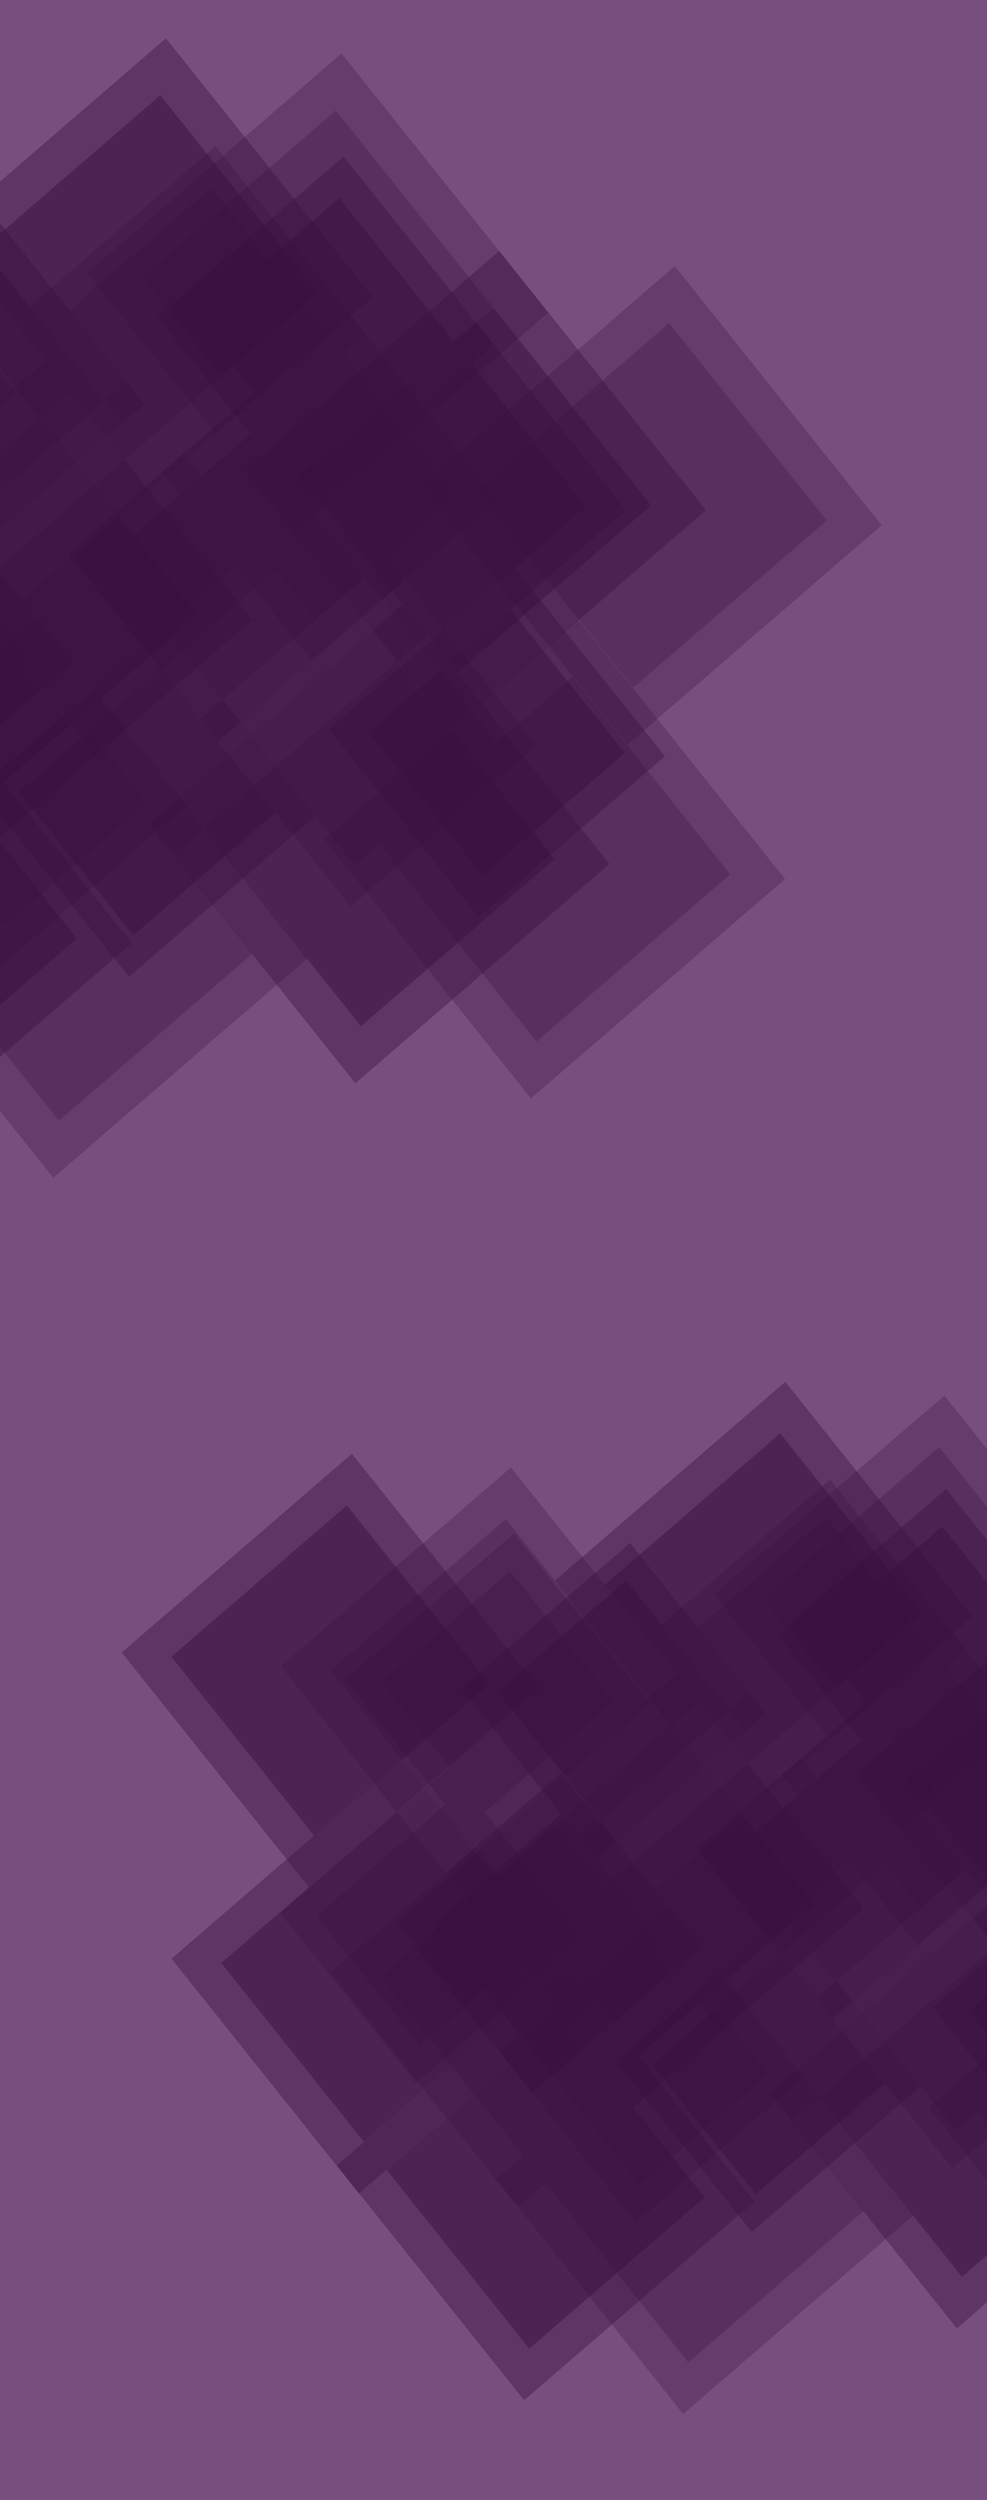 <?xml version="1.0" encoding="UTF-8"?> <svg xmlns="http://www.w3.org/2000/svg" xmlns:xlink="http://www.w3.org/1999/xlink" id="a" width="1920" height="4863" viewBox="0 0 1920 4863"><defs><clipPath id="b"><rect width="1920" height="4863" fill="none" stroke-width="0"></rect></clipPath><clipPath id="e"><rect y="-698" width="1920" height="3098" fill="none" stroke-width="0"></rect></clipPath><clipPath id="ch"><rect y="1765" width="1920" height="3098" fill="none" stroke-width="0"></rect></clipPath></defs><g clip-path="url(#b)"><g id="c"><g id="d"><g clip-path="url(#e)"><g id="f"><g id="g"><g id="h"><g id="i"><g id="j"><g id="k"><path id="l" d="M-405.71,1128.39L88.58,701.63l402.22,504.18L-3.5,1632.57l-402.22-504.18Z" opacity=".39" stroke-width="0"></path><path id="m" d="M-298.99,1137.62L77.61,812.47l306.46,384.14L7.47,1521.76l-306.46-384.14Z" opacity=".46" stroke-width="0"></path></g><g id="n" opacity=".72"><path id="o" d="M-64.19,1157.89l494.29-426.76,402.22,504.18-494.29,426.76-402.22-504.18Z" opacity=".39" stroke-width="0"></path><path id="p" d="M42.54,1167.09l376.6-325.15,306.46,384.14-376.6,325.15L42.54,1167.09Z" opacity=".46" stroke-width="0"></path></g><g id="q"><path id="r" d="M-640.11,1757.28l494.29-426.76,402.22,504.18-494.29,426.76-402.22-504.18Z" opacity=".39" stroke-width="0"></path><path id="s" d="M-533.39,1766.51l376.6-325.15,306.46,384.14-376.6,325.15-306.46-384.14Z" opacity=".46" stroke-width="0"></path></g><g id="t" opacity=".72"><path id="u" d="M-298.61,1786.8l494.29-426.76,402.22,504.18-494.29,426.76-402.22-504.18Z" opacity=".39" stroke-width="0"></path><path id="v" d="M-191.9,1796.01l376.6-325.15,306.46,384.14-376.6,325.15-306.46-384.14Z" opacity=".46" stroke-width="0"></path></g><g id="w"><path id="x" d="M289.08,1602.98l494.29-426.76,402.22,504.18-494.29,426.76-402.22-504.18Z" opacity=".39" stroke-width="0"></path><path id="y" d="M395.8,1612.18l376.6-325.15,306.46,384.14-376.6,325.15-306.46-384.14Z" opacity=".46" stroke-width="0"></path></g><g id="z" opacity=".72"><path id="aa" d="M630.59,1632.47l494.29-426.76,402.22,504.18-494.29,426.76-402.22-504.18Z" opacity=".39" stroke-width="0"></path><path id="ab" d="M737.31,1641.69l376.6-325.15,306.46,384.14-376.6,325.15-306.46-384.14Z" opacity=".46" stroke-width="0"></path></g><g id="ac"><path id="ad" d="M-171.45,501.24L322.84,74.48l402.22,504.18-494.29,426.76L-171.45,501.24Z" opacity=".39" stroke-width="0"></path><path id="ae" d="M-64.73,510.47L311.87,185.32l306.46,384.14-376.6,325.15L-64.73,510.47Z" opacity=".46" stroke-width="0"></path></g><g id="af" opacity=".72"><path id="ag" d="M170.06,530.74L664.35,103.98l402.22,504.18-494.29,426.76-402.22-504.18Z" opacity=".39" stroke-width="0"></path><path id="ah" d="M276.79,539.95l376.6-325.15,306.46,384.14-376.6,325.15-306.46-384.14Z" opacity=".46" stroke-width="0"></path></g><g id="ai" opacity=".72"><path id="aj" d="M-760.62,685.19l494.29-426.76,402.22,504.18-494.29,426.76-402.22-504.18Z" opacity=".39" stroke-width="0"></path><path id="ak" d="M-653.91,694.4l376.6-325.15L29.16,753.4l-376.6,325.15-306.46-384.14Z" opacity=".46" stroke-width="0"></path></g><g id="al" opacity=".72"><path id="am" d="M-653.62,1342.73l494.29-426.76,402.22,504.18-494.29,426.76-402.22-504.18Z" opacity=".39" stroke-width="0"></path><path id="an" d="M-546.9,1351.96l376.6-325.15,306.46,384.14-376.6,325.15-306.46-384.14Z" opacity=".46" stroke-width="0"></path></g><g id="ao"><path id="ap" d="M476.87,914.91l494.29-426.76,402.22,504.18-494.29,426.76-402.22-504.18Z" opacity=".39" stroke-width="0"></path><path id="aq" d="M583.6,924.13l376.6-325.15,306.46,384.14-376.6,325.15-306.46-384.14Z" opacity=".46" stroke-width="0"></path></g><g id="ar" opacity=".72"><path id="as" d="M818.41,944.42l494.29-426.76,402.22,504.18-494.29,426.76-402.22-504.18Z" opacity=".39" stroke-width="0"></path><path id="at" d="M925.12,953.63l376.6-325.15,306.46,384.14-376.6,325.15-306.46-384.14Z" opacity=".46" stroke-width="0"></path></g><g id="au"><g id="av"><path id="aw" d="M786.67,1129.3l-362.38,312.87-291.79-365.75,362.38-312.87,291.79,365.75Z" opacity=".39" stroke-width="0"></path><path id="ax" d="M708.79,1123.01l-276.11,238.39-222.32-278.68,276.11-238.39,222.32,278.68Z" opacity=".46" stroke-width="0"></path></g><g id="ay" opacity=".72"><path id="az" d="M537.46,1109.16l-362.38,312.87-291.79-365.75,362.38-312.87,291.79,365.75Z" opacity=".39" stroke-width="0"></path><path id="ba" d="M459.56,1102.85l-276.11,238.39-222.32-278.68,276.11-238.39,222.32,278.68Z" opacity=".46" stroke-width="0"></path></g><g id="bb"><path id="bc" d="M960.11,670.16l-362.38,312.87-291.79-365.75,362.38-312.87,291.79,365.75Z" opacity=".39" stroke-width="0"></path><path id="bd" d="M882.23,663.87l-276.11,238.39-222.32-278.68,276.11-238.39,222.32,278.68Z" opacity=".46" stroke-width="0"></path></g><g id="be" opacity=".72"><path id="bf" d="M710.9,650l-362.38,312.87L56.73,597.12l362.38-312.87,291.79,365.75Z" opacity=".39" stroke-width="0"></path><path id="bg" d="M633.03,643.71l-276.11,238.39-222.32-278.68,276.11-238.39,222.32,278.68Z" opacity=".46" stroke-width="0"></path></g><g id="bh"><path id="bi" d="M281.21,786.25l-362.38,312.87-291.79-365.75L-10.58,420.5l291.79,365.75Z" opacity=".39" stroke-width="0"></path><path id="bj" d="M203.33,779.96l-276.11,238.39-222.32-278.68L-18.99,501.28l222.32,278.68Z" opacity=".46" stroke-width="0"></path></g><g id="bk" opacity=".72"><path id="bl" d="M31.99,766.09l-362.38,312.87-291.79-365.75,362.38-312.87L31.99,766.09Z" opacity=".39" stroke-width="0"></path></g><g id="bm"><path id="bn" d="M613.38,1587.16l-362.38,312.87L-40.79,1534.28l362.38-312.87,291.79,365.75Z" opacity=".39" stroke-width="0"></path><path id="bo" d="M535.49,1580.86l-276.11,238.39-222.32-278.68,276.11-238.39,222.32,278.68Z" opacity=".46" stroke-width="0"></path></g><g id="bp" opacity=".72"><path id="bq" d="M364.15,1567L1.77,1879.87l-291.79-365.75,362.38-312.87,291.79,365.75Z" opacity=".39" stroke-width="0"></path><path id="br" d="M286.27,1560.71L10.16,1799.1l-222.32-278.68,276.11-238.39,222.32,278.68Z" opacity=".46" stroke-width="0"></path></g><g id="bs"><path id="bt" d="M1293.38,1470.99l-362.38,312.87-291.79-365.75,362.38-312.87,291.79,365.75Z" opacity=".39" stroke-width="0"></path><path id="bu" d="M1215.49,1464.68l-276.11,238.39-222.32-278.68,276.11-238.39,222.32,278.68Z" opacity=".46" stroke-width="0"></path></g><g id="bv" opacity=".72"><path id="bw" d="M1044.14,1450.81l-362.38,312.87-291.79-365.75,362.38-312.87,291.79,365.75Z" opacity=".39" stroke-width="0"></path><path id="bx" d="M966.27,1444.52l-276.11,238.39-222.32-278.68,276.11-238.39,222.32,278.68Z" opacity=".46" stroke-width="0"></path></g><g id="by"><path id="bz" d="M1217.67,992.29l-362.38,312.87-291.79-365.75,362.38-312.87,291.79,365.75Z" opacity=".39" stroke-width="0"></path><path id="ca" d="M1139.79,986l-276.11,238.39-222.32-278.68,276.11-238.39,222.32,278.68Z" opacity=".46" stroke-width="0"></path></g><g id="cb" opacity=".72"><path id="cc" d="M968.45,972.16l-362.38,312.87-291.79-365.75,362.38-312.87,291.79,365.75Z" opacity=".39" stroke-width="0"></path><path id="cd" d="M890.57,965.87l-276.11,238.39-222.32-278.68,276.11-238.39,222.32,278.68Z" opacity=".46" stroke-width="0"></path></g><g id="ce"><path id="cf" d="M141.59,1288.32l-362.38,312.87-291.79-365.75,362.38-312.87,291.79,365.75Z" opacity=".39" stroke-width="0"></path><path id="cg" d="M63.71,1282.03l-276.11,238.39-222.32-278.68,276.11-238.39,222.32,278.68Z" opacity=".46" stroke-width="0"></path></g></g></g></g></g></g></g></g><g clip-path="url(#ch)"><g id="ci"><g id="cj"><g id="ck"><g id="cl"><g id="cm"><g id="cn"><path id="co" d="M867.63,3642.55l447.77-386.59,364.36,456.72-447.77,386.59-364.36-456.72Z" opacity=".39" stroke-width="0"></path><path id="cp" d="M964.31,3650.9l341.16-294.54,277.61,347.99-341.16,294.54-277.61-347.99Z" opacity=".46" stroke-width="0"></path></g><g id="cq" opacity=".72"><path id="cr" d="M1177.01,3669.27l447.77-386.59,364.36,456.72-447.77,386.59-364.36-456.72Z" opacity=".39" stroke-width="0"></path><path id="cs" d="M1273.69,3677.6l341.16-294.54,277.61,347.99-341.16,294.54-277.61-347.99Z" opacity=".46" stroke-width="0"></path></g><g id="ct"><path id="cu" d="M655.29,4212.24l447.77-386.59,364.36,456.72-447.77,386.59-364.36-456.72Z" opacity=".39" stroke-width="0"></path><path id="cv" d="M751.97,4220.6l341.16-294.54,277.61,347.99-341.16,294.54-277.61-347.99Z" opacity=".46" stroke-width="0"></path></g><g id="cw" opacity=".72"><path id="cx" d="M964.66,4238.99l447.77-386.59,364.36,456.72-447.77,386.59-364.36-456.72Z" opacity=".39" stroke-width="0"></path><path id="cy" d="M1061.32,4247.33l341.16-294.54,277.61,347.99-341.16,294.54-277.61-347.99Z" opacity=".46" stroke-width="0"></path></g><g id="cz"><path id="da" d="M1497.03,4072.46l447.77-386.59,364.36,456.72-447.77,386.59-364.36-456.72Z" opacity=".39" stroke-width="0"></path><path id="db" d="M1593.71,4080.79l341.16-294.54,277.61,347.99-341.16,294.54-277.61-347.99Z" opacity=".46" stroke-width="0"></path></g><g id="dc" opacity=".72"><path id="dd" d="M1806.39,4099.18l447.77-386.59,364.36,456.72-447.77,386.59-364.36-456.72Z" opacity=".39" stroke-width="0"></path><path id="de" d="M1903.07,4107.54l341.16-294.54,277.61,347.99-341.16,294.54-277.61-347.99Z" opacity=".46" stroke-width="0"></path></g><g id="df"><path id="dg" d="M1079.84,3074.42l447.77-386.59,364.36,456.72-447.77,386.59-364.36-456.72Z" opacity=".39" stroke-width="0"></path><path id="dh" d="M1176.52,3082.78l341.16-294.54,277.61,347.99-341.16,294.54-277.61-347.99Z" opacity=".46" stroke-width="0"></path></g><g id="di" opacity=".72"><path id="dj" d="M1389.21,3101.15l447.77-386.59,364.36,456.72-447.77,386.59-364.36-456.72Z" opacity=".39" stroke-width="0"></path><path id="dk" d="M1485.9,3109.49l341.16-294.54,277.61,347.99-341.16,294.54-277.61-347.99Z" opacity=".46" stroke-width="0"></path></g><g id="dl"><path id="dm" d="M236.74,3214.34l447.77-386.59,364.36,456.72-447.77,386.59-364.36-456.72Z" opacity=".39" stroke-width="0"></path><path id="dn" d="M333.42,3222.7l341.16-294.54,277.61,347.99-341.16,294.54-277.61-347.99Z" opacity=".46" stroke-width="0"></path></g><g id="do" opacity=".72"><path id="dp" d="M546.13,3241.06l447.77-386.59,364.36,456.72-447.77,386.59-364.36-456.72Z" opacity=".39" stroke-width="0"></path><path id="dq" d="M642.8,3249.4l341.16-294.54,277.61,347.99-341.16,294.54-277.61-347.99Z" opacity=".46" stroke-width="0"></path></g><g id="dr"><path id="ds" d="M333.67,3810.02l447.77-386.59,364.36,456.72-447.77,386.59-364.36-456.72Z" opacity=".39" stroke-width="0"></path><path id="dt" d="M430.37,3818.36l341.16-294.54,277.61,347.99-341.16,294.54-277.61-347.99Z" opacity=".46" stroke-width="0"></path></g><g id="du" opacity=".72"><path id="dv" d="M643.06,3836.71l447.77-386.59,364.36,456.72-447.77,386.59-364.36-456.72Z" opacity=".39" stroke-width="0"></path><path id="dw" d="M739.74,3845.07l341.16-294.54,277.61,347.99-341.16,294.54-277.61-347.99Z" opacity=".46" stroke-width="0"></path></g><g id="dx"><path id="dy" d="M1667.14,3449.16l447.77-386.59,364.36,456.72-447.77,386.59-364.36-456.72Z" opacity=".39" stroke-width="0"></path><path id="dz" d="M1763.84,3457.51l341.16-294.54,277.61,347.99-341.16,294.54-277.61-347.99Z" opacity=".46" stroke-width="0"></path></g><g id="ea"><g id="eb"><path id="ec" d="M1947.78,3643.38l-328.27,283.42-264.32-331.33,328.27-283.42,264.32,331.33Z" opacity=".39" stroke-width="0"></path><path id="ed" d="M1877.24,3637.68l-250.12,215.95-201.39-252.45,250.12-215.95,201.39,252.45Z" opacity=".46" stroke-width="0"></path></g><g id="ee" opacity=".72"><path id="ef" d="M1722.03,3625.12l-328.27,283.42-264.32-331.33,328.27-283.42,264.32,331.33Z" opacity=".39" stroke-width="0"></path><path id="eg" d="M1651.47,3619.41l-250.12,215.95-201.39-252.45,250.12-215.95,201.39,252.45Z" opacity=".46" stroke-width="0"></path></g><g id="eh"><path id="ei" d="M2104.9,3227.45l-328.27,283.42-264.32-331.33,328.27-283.42,264.32,331.33Z" opacity=".39" stroke-width="0"></path><path id="ej" d="M2034.35,3221.75l-250.12,215.95-201.39-252.45,250.12-215.95,201.39,252.45Z" opacity=".46" stroke-width="0"></path></g><g id="ek" opacity=".72"><path id="el" d="M1879.15,3209.18l-328.27,283.42-264.32-331.33,328.27-283.42,264.32,331.33Z" opacity=".39" stroke-width="0"></path><path id="em" d="M1808.6,3203.48l-250.12,215.95-201.39-252.45,250.12-215.95,201.39,252.45Z" opacity=".46" stroke-width="0"></path></g><g id="en"><path id="eo" d="M1489.89,3332.61l-328.27,283.42-264.32-331.33,328.27-283.42,264.32,331.33Z" opacity=".39" stroke-width="0"></path><path id="ep" d="M1419.35,3326.91l-250.12,215.95-201.39-252.45,250.12-215.95,201.39,252.45Z" opacity=".46" stroke-width="0"></path></g><g id="eq" opacity=".72"><path id="er" d="M1264.13,3314.35l-328.27,283.42-264.32-331.33,328.27-283.42,264.32,331.33Z" opacity=".39" stroke-width="0"></path><path id="es" d="M1193.58,3308.65l-250.12,215.95-201.39-252.45,250.12-215.95,201.39,252.45Z" opacity=".46" stroke-width="0"></path></g><g id="et"><path id="eu" d="M1790.81,4058.14l-328.27,283.42-264.32-331.33,328.27-283.42,264.32,331.33Z" opacity=".39" stroke-width="0"></path><path id="ev" d="M1720.25,4052.43l-250.12,215.95-201.39-252.45,250.12-215.95,201.39,252.45Z" opacity=".46" stroke-width="0"></path></g><g id="ew" opacity=".72"><path id="ex" d="M1565.03,4039.88l-328.27,283.42-264.32-331.33,328.27-283.42,264.32,331.33Z" opacity=".39" stroke-width="0"></path><path id="ey" d="M1494.49,4034.18l-250.12,215.95-201.39-252.45,250.12-215.95,201.39,252.45Z" opacity=".46" stroke-width="0"></path></g><g id="ez"><path id="fa" d="M2406.8,3952.9l-328.27,283.42-264.32-331.33,328.27-283.42,264.32,331.33Z" opacity=".39" stroke-width="0"></path><path id="fb" d="M2336.24,3947.19l-250.12,215.95-201.39-252.45,250.12-215.95,201.39,252.45Z" opacity=".46" stroke-width="0"></path></g><g id="fc" opacity=".72"><path id="fd" d="M2181.02,3934.62l-328.27,283.42-264.32-331.33,328.27-283.42,264.32,331.33Z" opacity=".39" stroke-width="0"></path><path id="fe" d="M2110.48,3928.92l-250.12,215.95-201.39-252.45,250.12-215.95,201.39,252.45Z" opacity=".46" stroke-width="0"></path></g><g id="ff"><path id="fg" d="M2338.22,3519.26l-328.27,283.42-264.32-331.33,328.27-283.42,264.32,331.33Z" opacity=".39" stroke-width="0"></path><path id="fh" d="M2267.67,3513.56l-250.12,215.95-201.39-252.45,250.12-215.95,201.39,252.45Z" opacity=".46" stroke-width="0"></path></g><g id="fi" opacity=".72"><path id="fj" d="M2112.46,3501.02l-328.27,283.42-264.32-331.33,328.27-283.42,264.32,331.33Z" opacity=".39" stroke-width="0"></path><path id="fk" d="M2041.91,3495.32l-250.12,215.95-201.39-252.45,250.12-215.95,201.39,252.45Z" opacity=".46" stroke-width="0"></path></g><g id="fl"><path id="fm" d="M1363.42,3787.42l-328.27,283.42-264.32-331.33,328.27-283.42,264.32,331.33Z" opacity=".39" stroke-width="0"></path><path id="fn" d="M1292.87,3781.72l-250.12,215.95-201.39-252.45,250.12-215.95,201.39,252.45Z" opacity=".46" stroke-width="0"></path></g><g id="fo" opacity=".72"><path id="fp" d="M1137.66,3769.17l-328.27,283.42-264.32-331.33,328.27-283.42,264.32,331.33Z" opacity=".39" stroke-width="0"></path><path id="fq" d="M1067.1,3763.46l-250.12,215.95-201.39-252.45,250.12-215.95,201.39,252.45Z" opacity=".46" stroke-width="0"></path></g></g></g></g></g></g></g></g><rect id="fr" width="1920" height="4863" fill="#491553" opacity=".75" stroke-width="0"></rect></g></g></g></svg> 